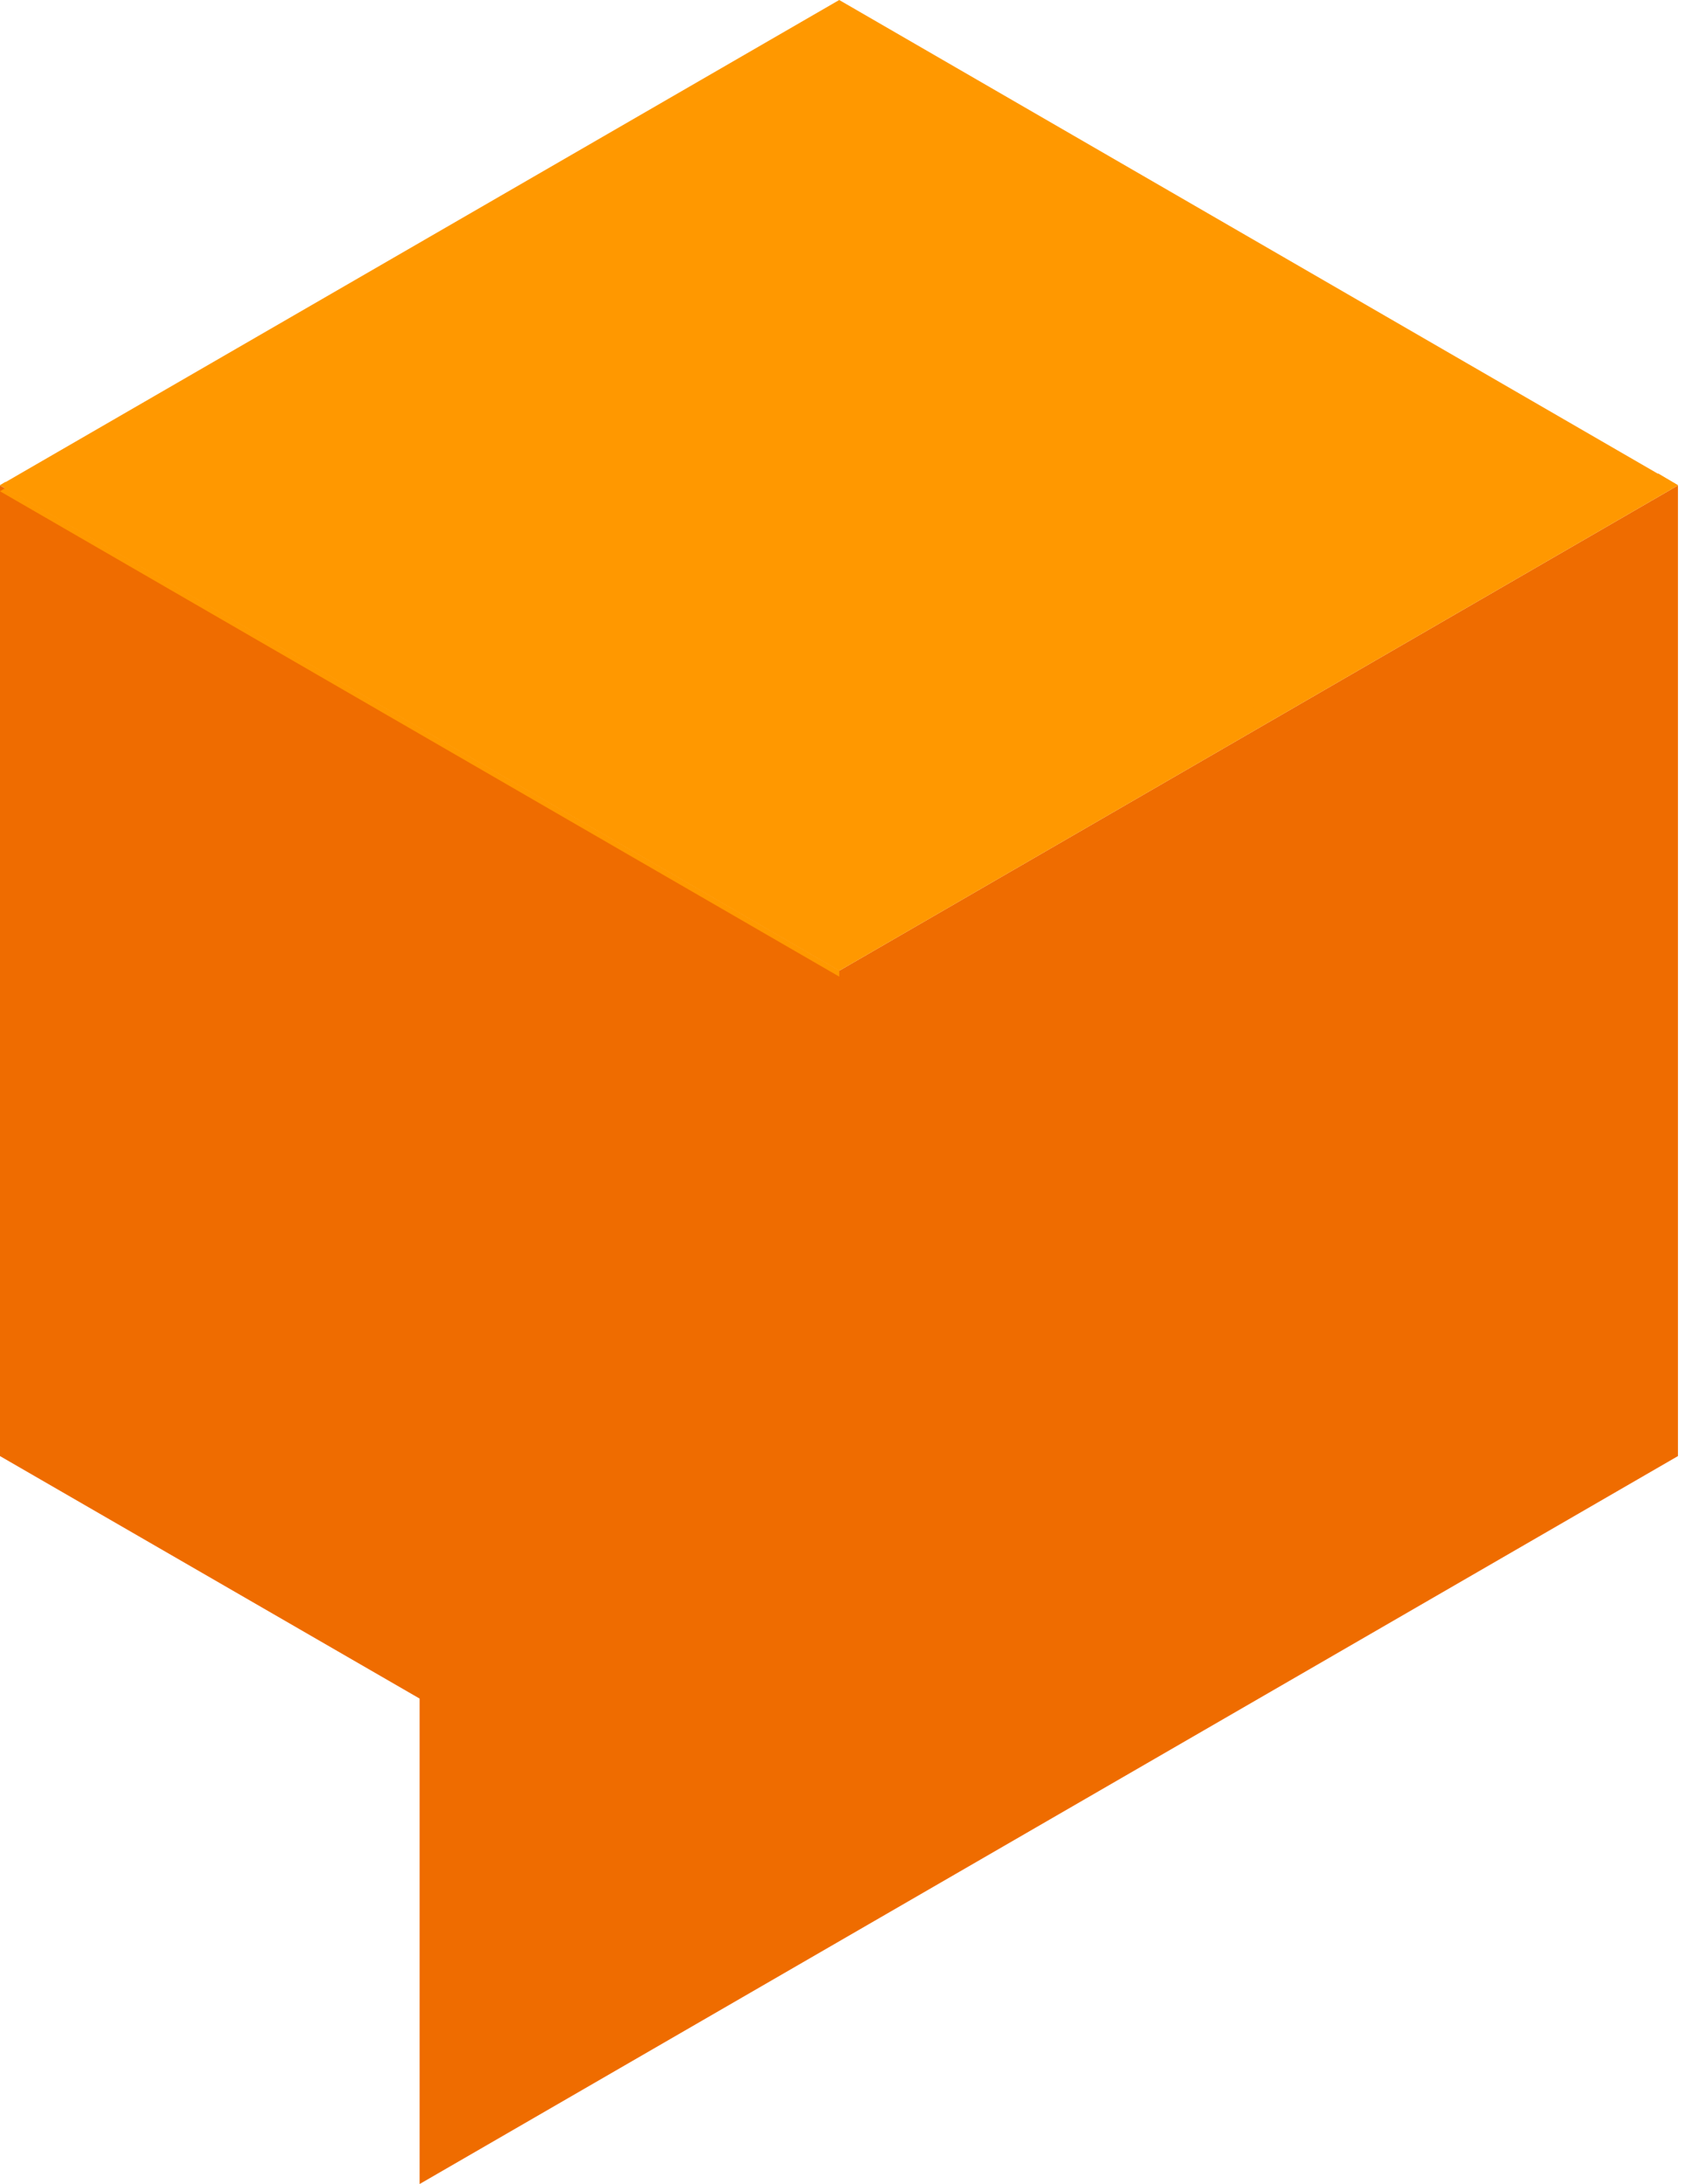 <?xml version="1.0" encoding="UTF-8"?> <svg xmlns="http://www.w3.org/2000/svg" width="50" height="64" viewBox="0 0 50 64" fill="none"><path d="M49.178 14.225L24.596 28.447L0 14.225V42.669L12.298 49.775V64.001L49.178 42.669V14.225Z" fill="#EF6C00"></path><path d="M24.596 28.445L0 14.222L24.596 0L49.178 14.222L24.596 28.445Z" fill="#FF9800"></path><path d="M24.16 28.007L0.156 14.124L0 14.218L24.596 28.44L49.178 14.218L48.6 13.875L24.16 28.007Z" fill="#FF9800"></path><path d="M24.596 28.619V28.442L0.156 14.303L0 14.396L24.596 28.619Z" fill="#FF9800"></path></svg> 
